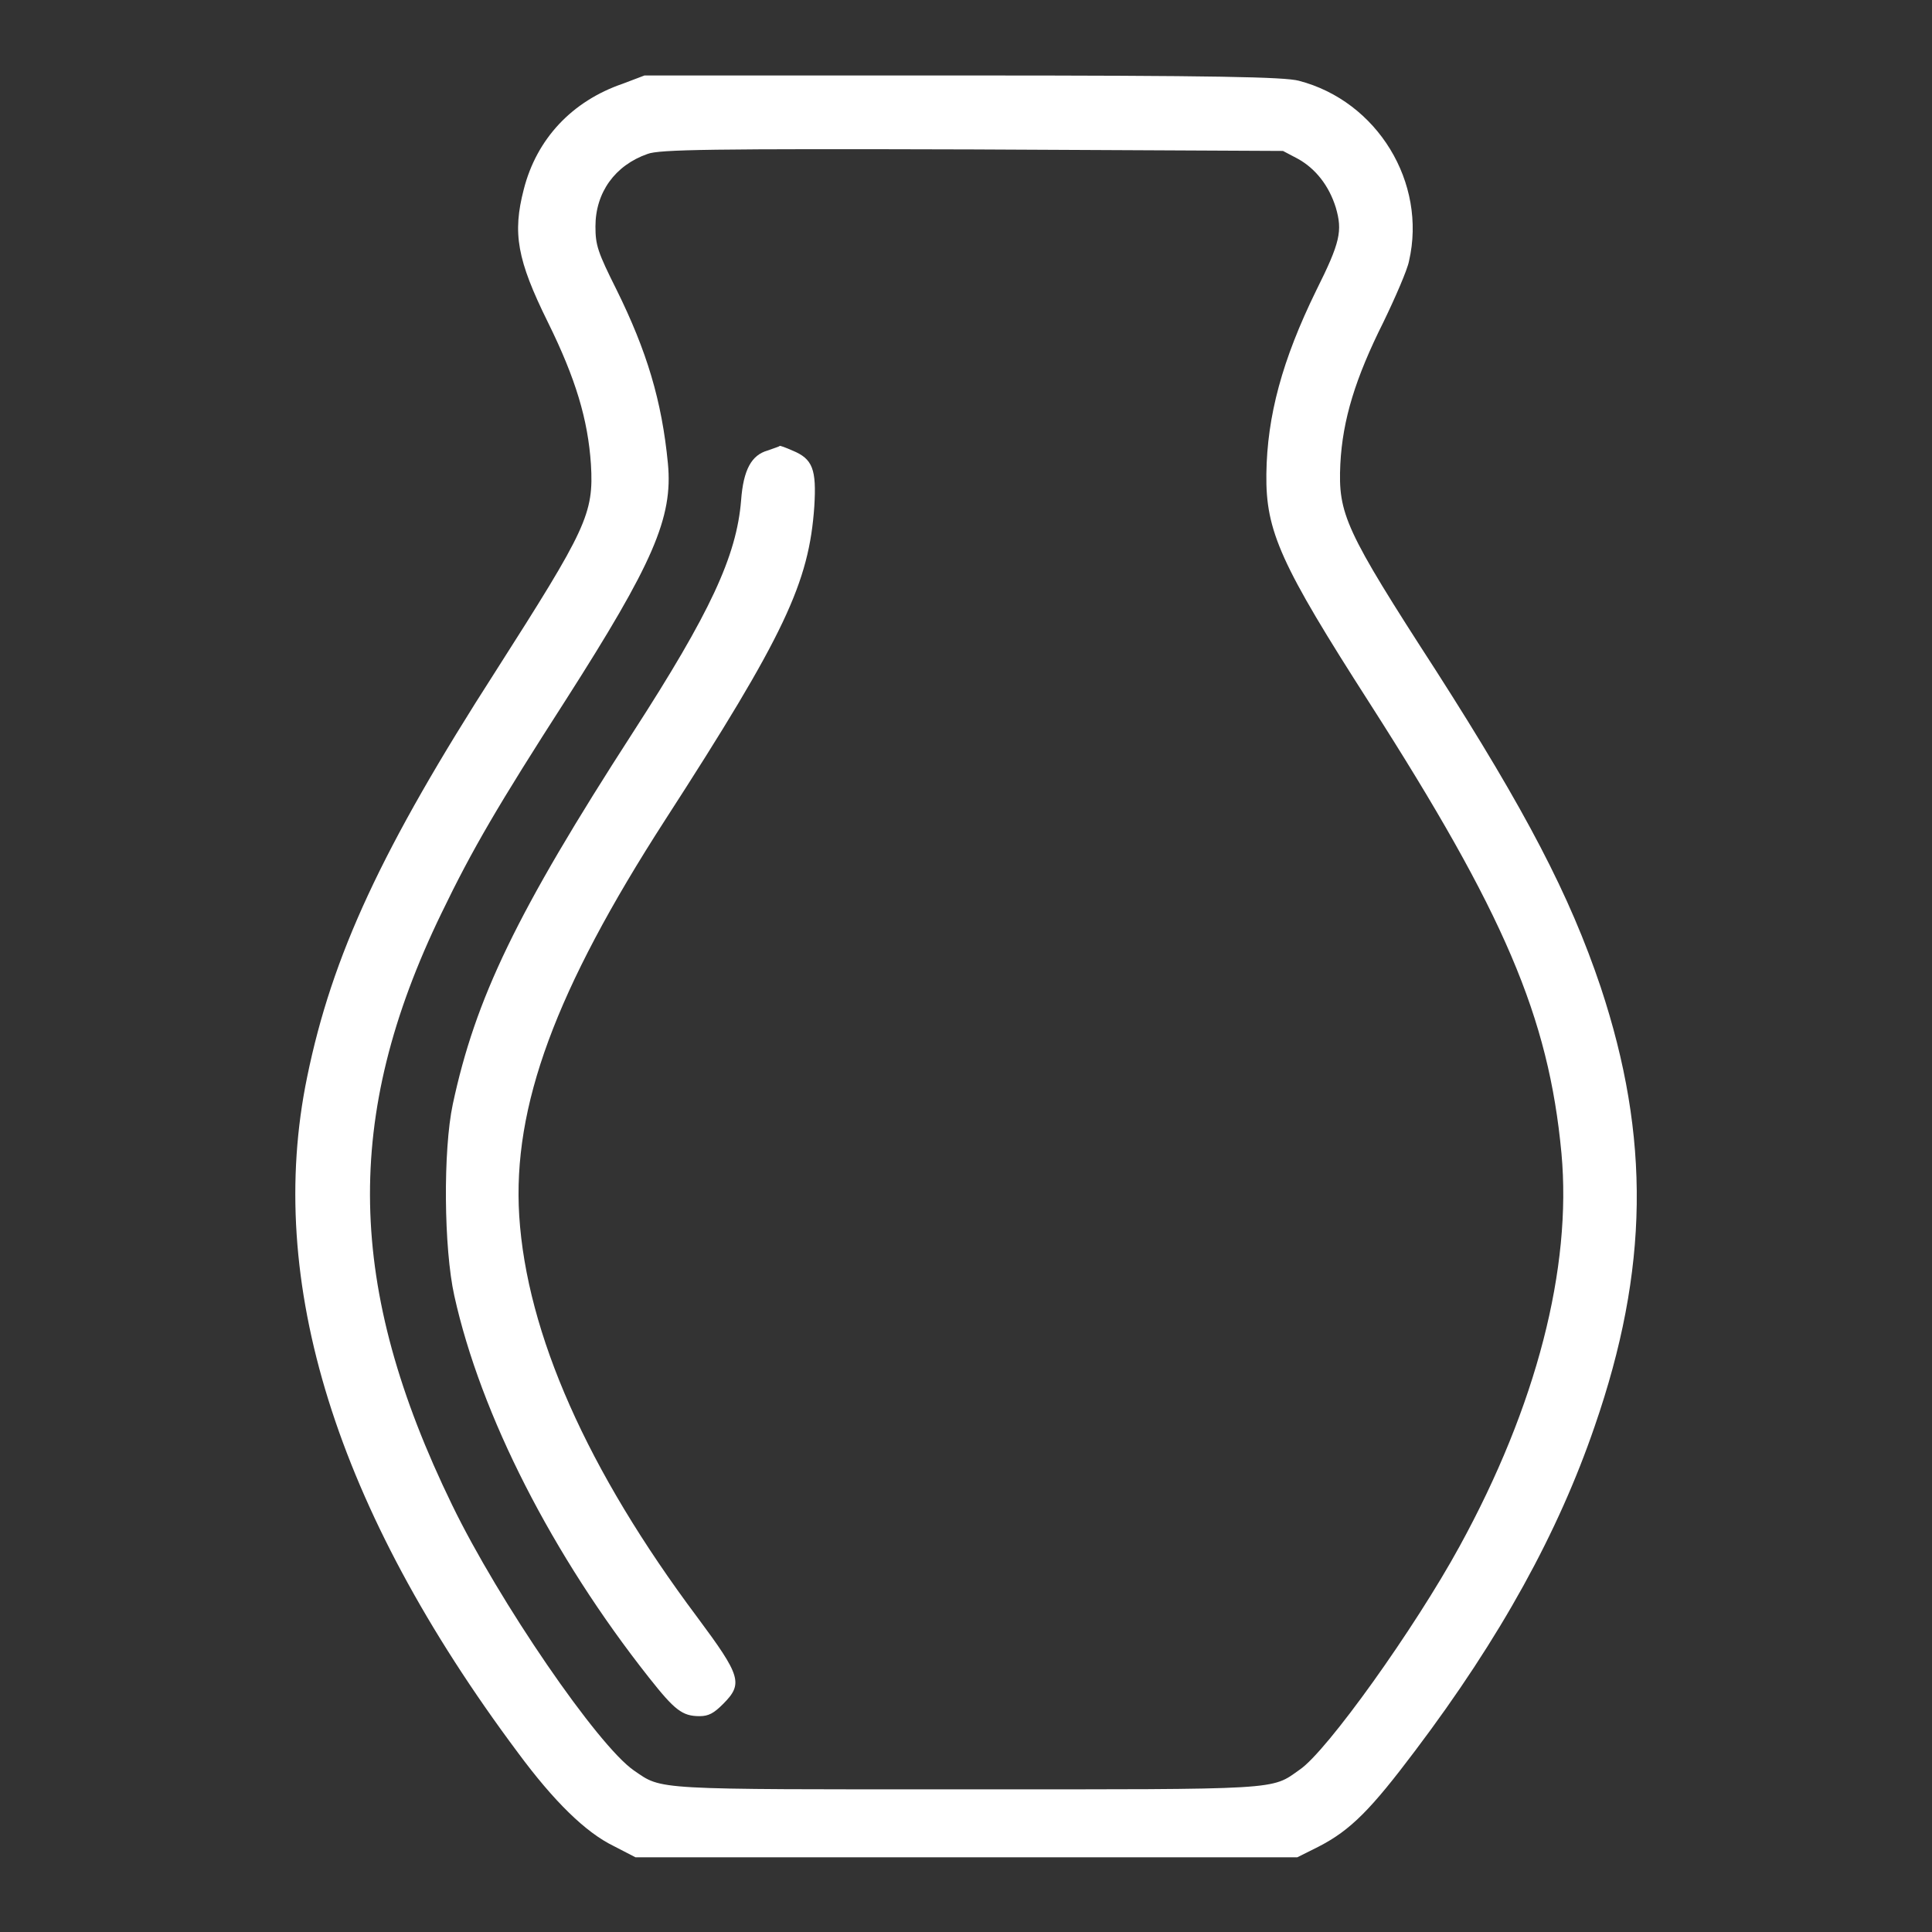 <!--?xml version="1.0" encoding="utf-8"?-->
<!-- Svg Vector Icons : http://www.onlinewebfonts.com/icon -->

<svg version="1.1" xmlns="http://www.w3.org/2000/svg" xmlns:xlink="http://www.w3.org/1999/xlink" x="0px" y="0px" viewBox="0 0 256 256" enable-background="new 0 0 256 256" xml:space="preserve">
<rect x="0" y="0" width="256" height="256" fill="#333333" stroke="none"/>
<g><g><g><path fill="#FFFFFF" data-title="Layer 0" xs="0" d="M82.5,11.1c-6.7,2.3-11.4,7.3-13.1,14c-1.5,5.8-0.9,9.3,3.2,17.6c3.7,7.5,5.3,12.9,5.7,18.8c0.4,6.6-0.6,8.6-12.6,27.4c-15.1,23.5-21.7,37.7-25,53.8c-5.6,27.1,3.8,57.2,27.9,89.5c4.8,6.5,9,10.6,12.7,12.4l2.9,1.5H128h43.9l2.8-1.4c4.3-2.2,7-5,12.8-12.7c11.4-15.1,19-29,23.8-43c7.2-20.8,7.4-38.3,0.8-58.2c-4.1-12.2-9.9-23.3-21.8-41.9c-12.1-18.7-13-20.8-12.7-27.4c0.3-5.9,2-11.4,5.7-18.8c1.6-3.3,3.2-7,3.4-8.1c2.4-10.4-4.2-21.2-14.6-23.9c-1.9-0.5-10.8-0.7-44.5-0.7l-42.2,0L82.5,11.1z M171.9,21c2.4,1.3,4.2,3.6,5.1,6.5c0.9,3.1,0.6,4.6-2.6,11c-4.5,9.2-6.5,16.6-6.6,24.3c-0.1,7.6,1.9,12,13.7,30.4c17.8,27.8,23.7,41.5,25.4,59.6c1.4,15.2-3.3,33.5-13.5,52.1c-5.9,10.8-17.6,27.2-21.2,29.6c-3.8,2.7-2.2,2.6-44.1,2.6c-41.9,0-40.3,0.1-44.1-2.5c-4.8-3.3-17.9-22.4-24.1-35.2c-14-28.8-14.5-51.4-1.4-78.4c4.1-8.5,7.5-14.3,16.5-28.3c11.5-18,14.2-24.1,13.5-31.3c-0.8-8.3-2.8-14.9-6.8-23c-2.5-5-2.8-5.9-2.8-8.4c0-4.5,2.6-8.1,6.9-9.6c1.5-0.6,8.5-0.7,43.1-0.6L170,20L171.9,21z"/><path fill="#FFFFFF" data-title="Layer 1" xs="1" d="M101.7,59.7c-2.1,0.6-3.2,2.5-3.5,6.6c-0.6,7.4-4.1,14.9-14.3,30.7C68.4,121,63,132.3,60,146.3c-1.3,6.1-1.2,19.1,0.2,25.4c3.5,15.8,13,34.4,25.8,50.6c3.4,4.3,4.4,5.1,6.7,5.1c1.2,0,1.9-0.4,3.1-1.6c2.7-2.7,2.4-3.7-3.4-11.5c-14.6-19.5-22.6-37.6-23.6-53.2c-0.9-14.5,4.8-29.9,19.3-52.4c15.9-24.6,19.1-31.5,19.8-41.6c0.3-4.9-0.2-6.3-2.9-7.4c-0.9-0.4-1.7-0.7-1.7-0.6C103.2,59.2,102.5,59.4,101.7,59.7z"/></g></g></g>
</svg>